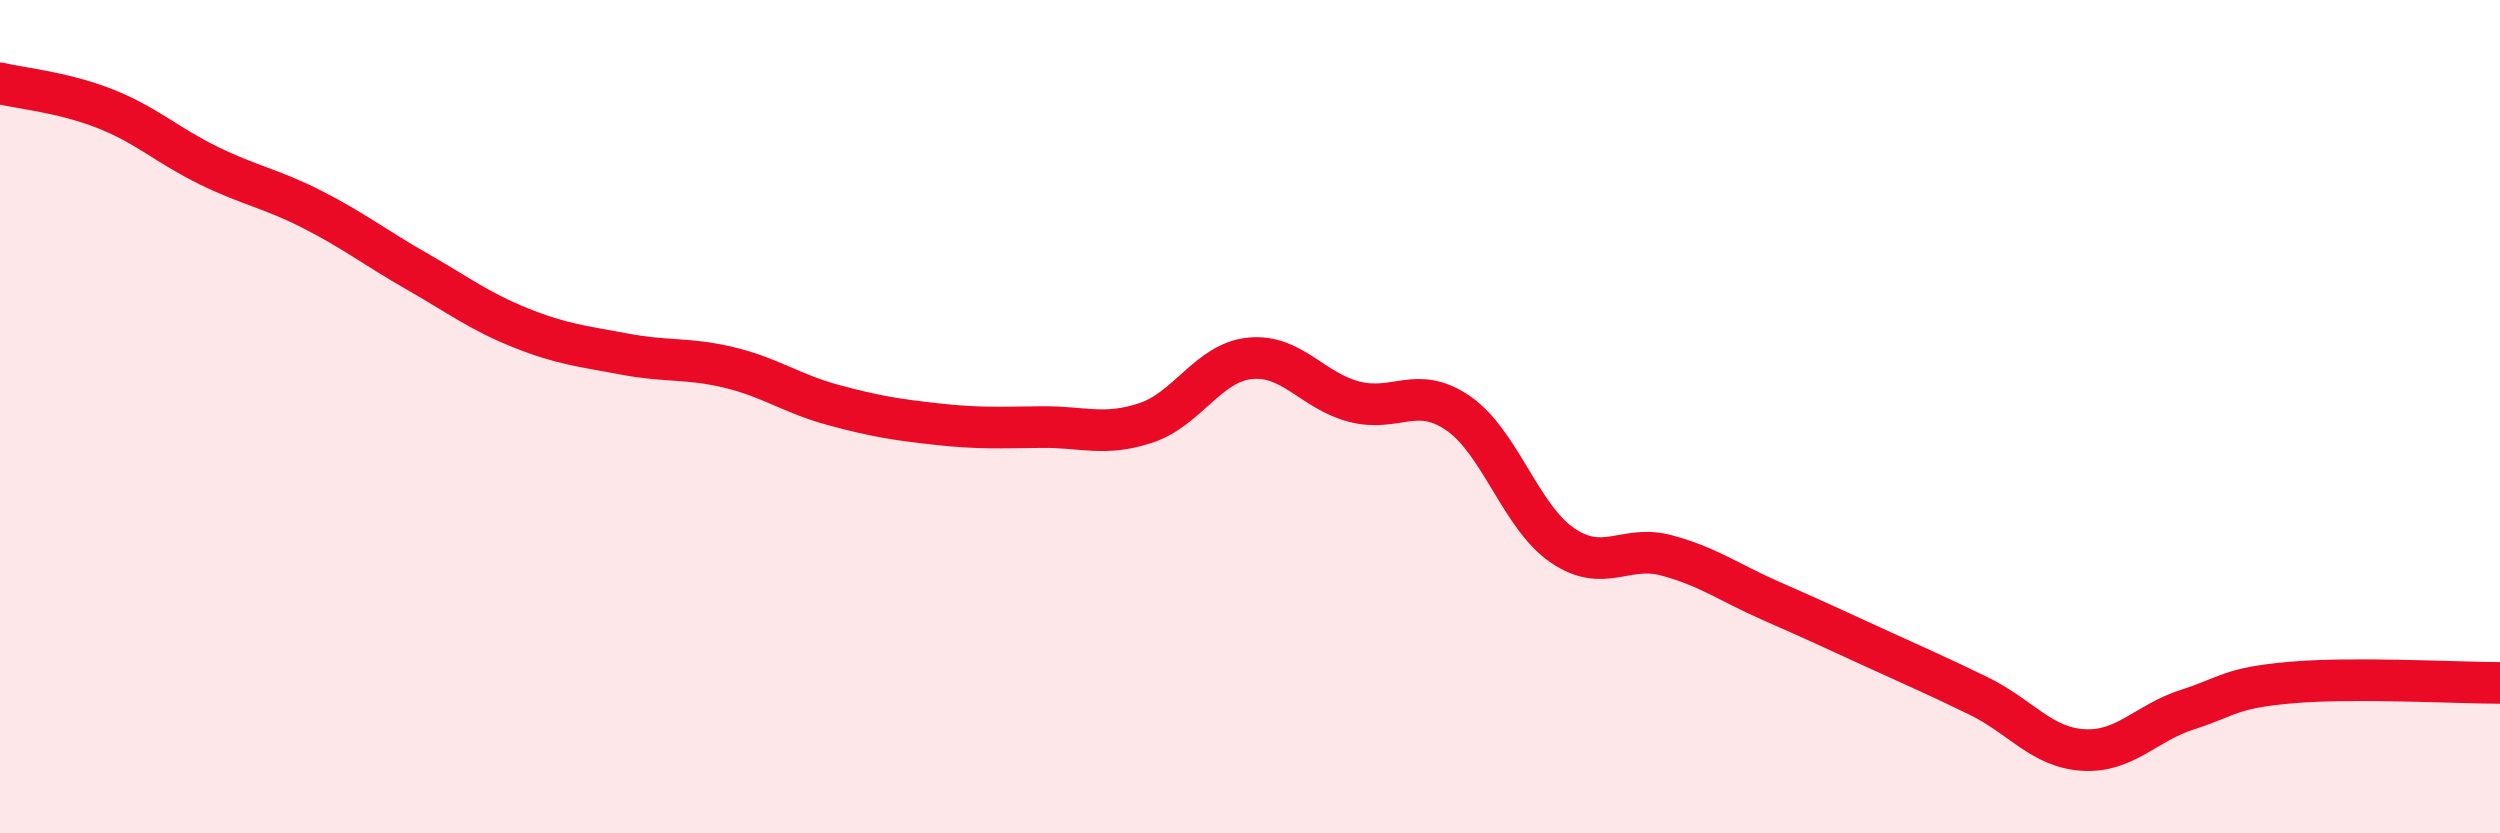 
    <svg width="60" height="20" viewBox="0 0 60 20" xmlns="http://www.w3.org/2000/svg">
      <path
        d="M 0,2 C 0.5,2.12 1.5,2.21 2.5,2.6 C 3.5,2.99 4,3.48 5,3.97 C 6,4.46 6.5,4.52 7.5,5.03 C 8.5,5.54 9,5.94 10,6.51 C 11,7.08 11.5,7.47 12.5,7.87 C 13.5,8.27 14,8.31 15,8.5 C 16,8.69 16.5,8.58 17.5,8.82 C 18.5,9.06 19,9.45 20,9.72 C 21,9.99 21.5,10.07 22.5,10.18 C 23.5,10.29 24,10.26 25,10.25 C 26,10.24 26.5,10.48 27.5,10.15 C 28.5,9.82 29,8.7 30,8.6 C 31,8.5 31.5,9.38 32.5,9.64 C 33.5,9.9 34,9.23 35,9.92 C 36,10.61 36.5,12.41 37.5,13.09 C 38.5,13.77 39,13.06 40,13.33 C 41,13.6 41.5,13.98 42.5,14.42 C 43.5,14.86 44,15.09 45,15.55 C 46,16.01 46.5,16.22 47.5,16.71 C 48.5,17.2 49,17.94 50,18 C 51,18.06 51.5,17.35 52.5,17.03 C 53.5,16.71 53.5,16.51 55,16.38 C 56.5,16.25 59,16.39 60,16.39L60 20L0 20Z"
        fill="#EB0A25"
        opacity="0.1"
        stroke-linecap="round"
        stroke-linejoin="round"
      />
      <path
        d="M 0,2 C 0.5,2.12 1.5,2.21 2.5,2.6 C 3.5,2.99 4,3.48 5,3.97 C 6,4.46 6.5,4.52 7.5,5.03 C 8.5,5.54 9,5.94 10,6.51 C 11,7.08 11.5,7.47 12.5,7.87 C 13.5,8.27 14,8.31 15,8.5 C 16,8.69 16.5,8.58 17.5,8.82 C 18.5,9.06 19,9.45 20,9.72 C 21,9.99 21.5,10.07 22.5,10.18 C 23.5,10.29 24,10.26 25,10.25 C 26,10.24 26.5,10.48 27.5,10.15 C 28.5,9.82 29,8.7 30,8.6 C 31,8.5 31.5,9.38 32.5,9.64 C 33.5,9.9 34,9.23 35,9.92 C 36,10.61 36.5,12.41 37.5,13.09 C 38.5,13.77 39,13.06 40,13.33 C 41,13.6 41.5,13.98 42.5,14.42 C 43.5,14.86 44,15.09 45,15.55 C 46,16.01 46.5,16.22 47.5,16.71 C 48.5,17.2 49,17.94 50,18 C 51,18.06 51.5,17.35 52.5,17.03 C 53.5,16.71 53.5,16.51 55,16.38 C 56.5,16.25 59,16.39 60,16.39"
        stroke="#EB0A25"
        stroke-width="1"
        fill="none"
        stroke-linecap="round"
        stroke-linejoin="round"
      />
    </svg>
  